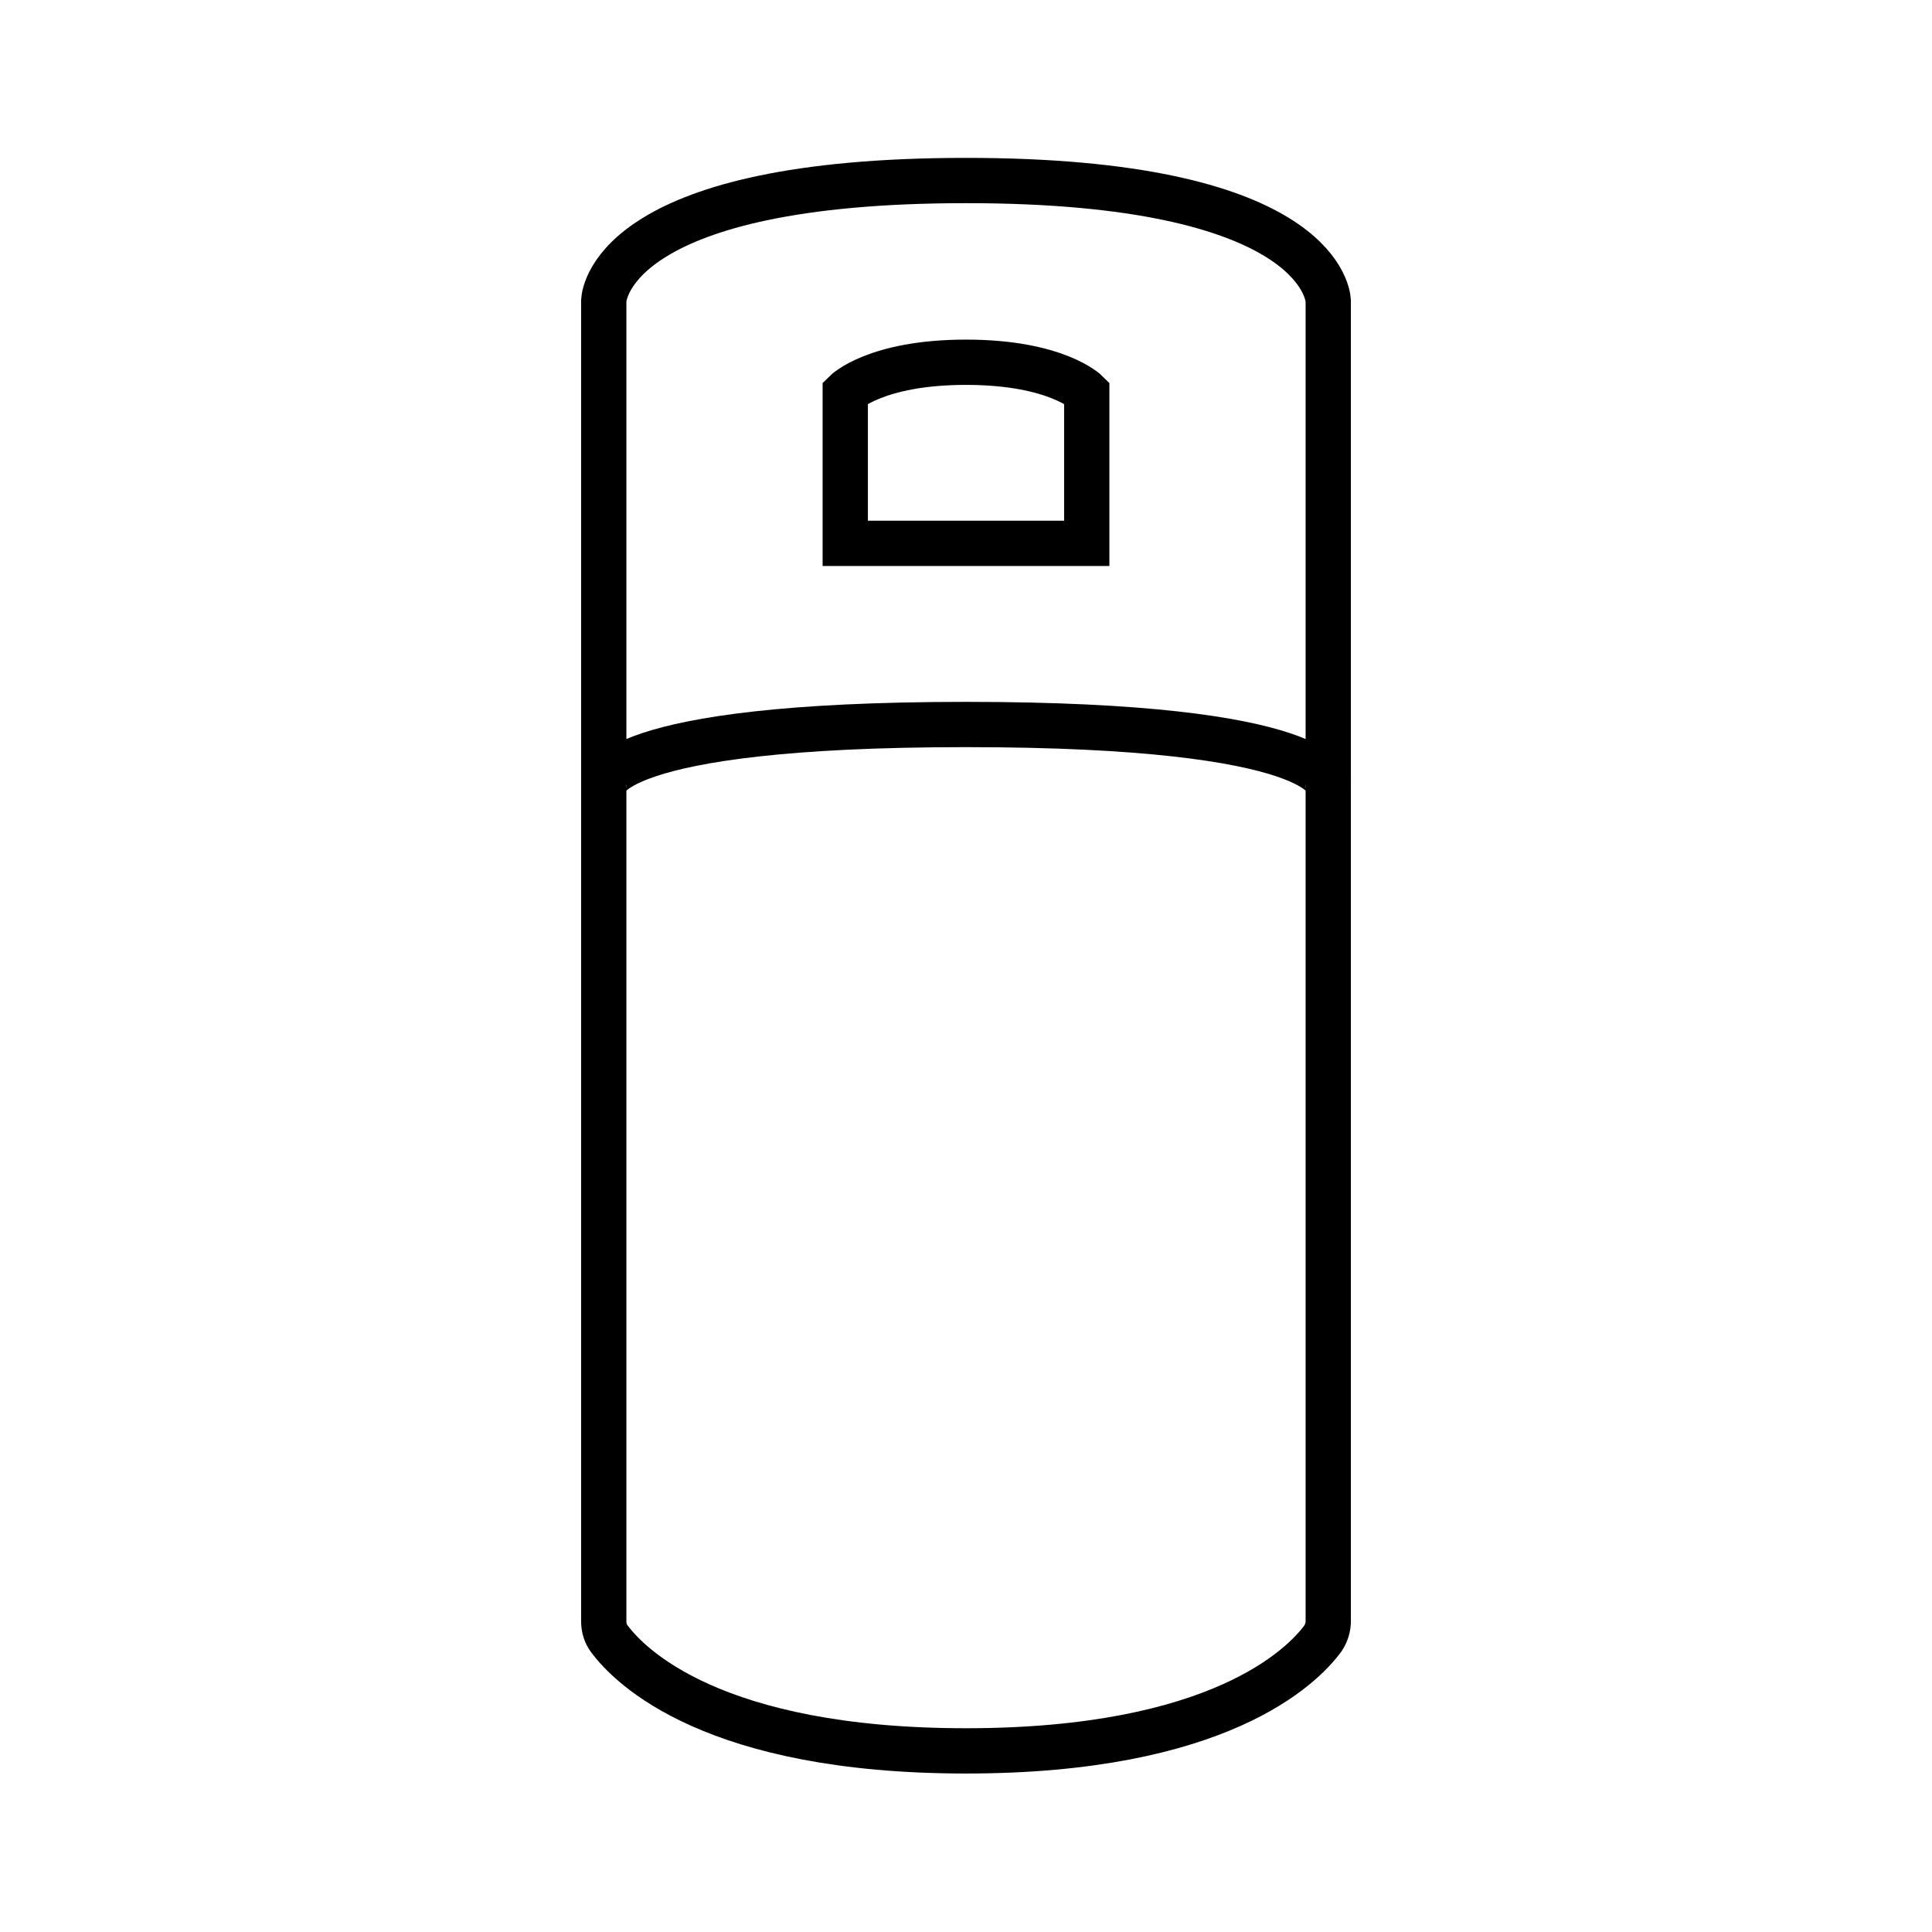 <svg width="128" height="128" viewBox="0 0 128 128" fill="none" xmlns="http://www.w3.org/2000/svg">
<path d="M88 20.04C88 20.04 88 19.96 88 19.92C87.96 19.28 86.92 11.96 64 11.96C41.08 11.96 40.04 19.24 40 19.92C40 19.92 40 20 40 20.04V107.4C40 107.84 40.12 108.24 40.36 108.56C41.72 110.4 47.24 116 64 116C80.76 116 86.28 110.4 87.64 108.56C87.88 108.2 88 107.8 88 107.4V20.04Z" stroke="black" stroke-width="3" stroke-miterlimit="10"/>
<path d="M40 52C40 52 40 48 64 48C88 48 88 52 88 52" stroke="black" stroke-width="3" stroke-miterlimit="10"/>
<path d="M56 26C56 26 58 24 64 24C70 24 72 26 72 26V36H56V26Z" stroke="black" stroke-width="3" stroke-miterlimit="10"/>
</svg>
